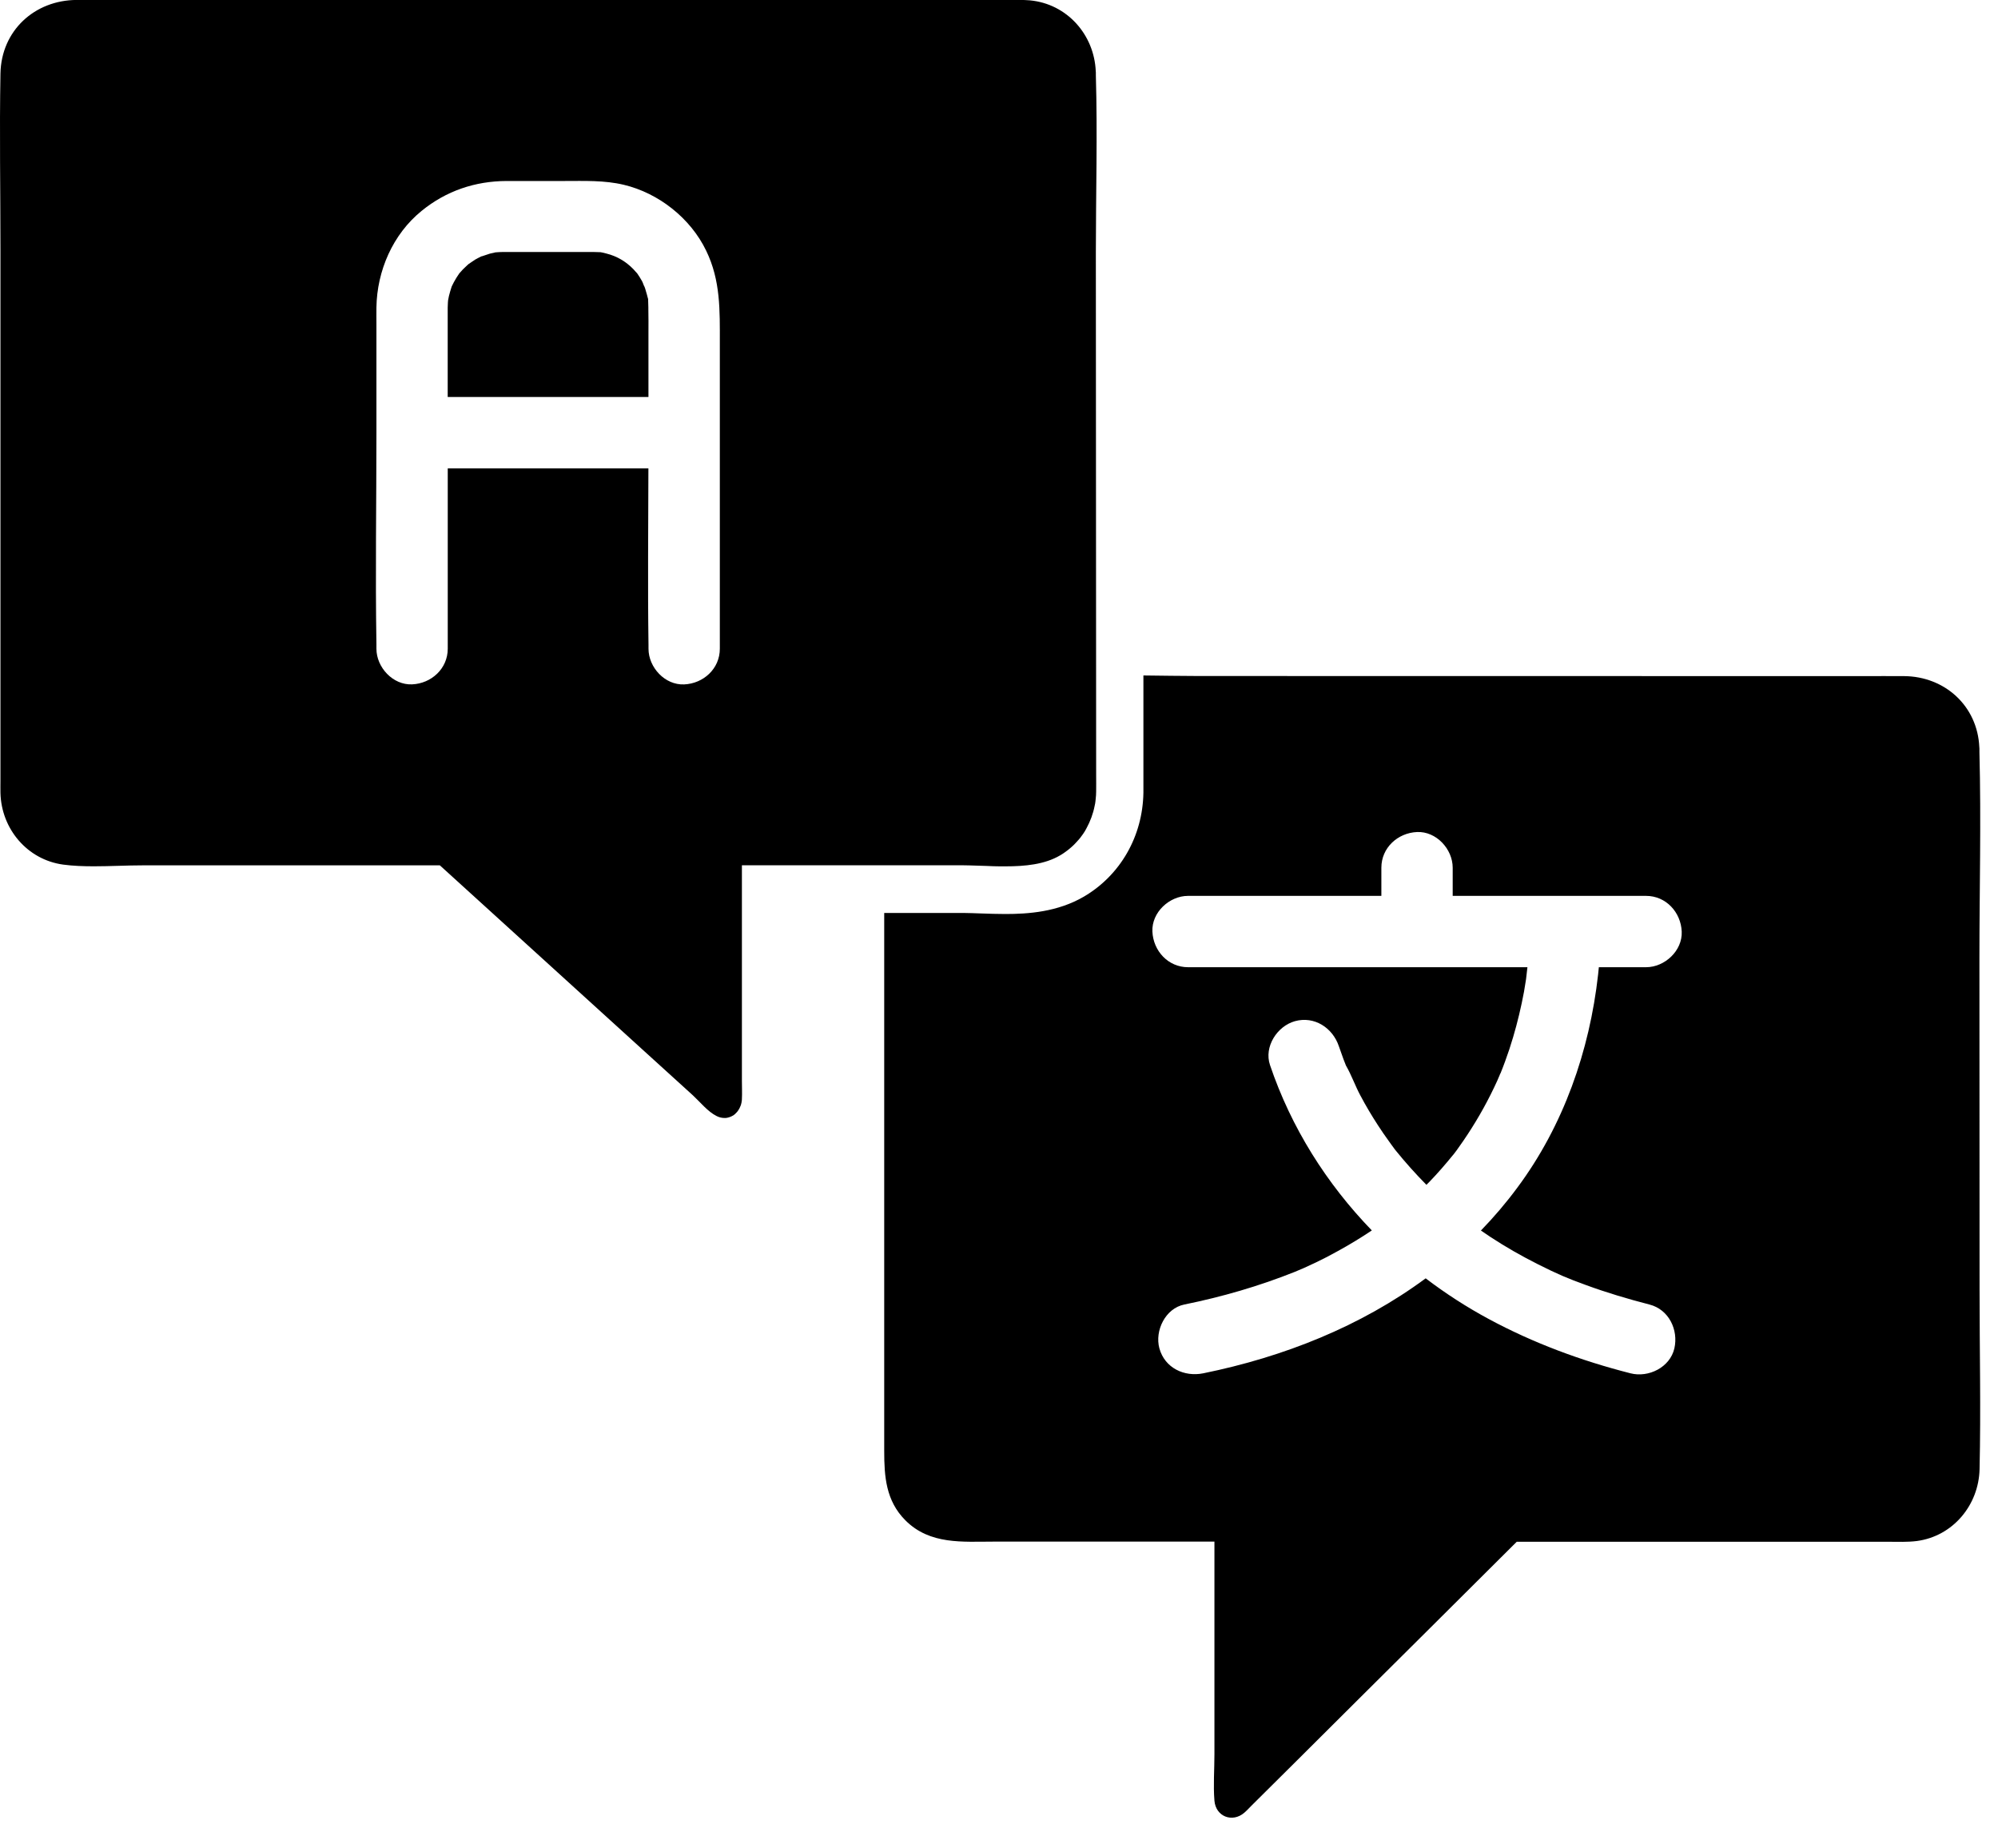 <svg fill="none" height="37" viewBox="0 0 40 37" width="40" xmlns="http://www.w3.org/2000/svg"><g fill="#000"><path d="m39.628 19.19c0-1.377.036-2.762 0-4.139v-.059-.008c0-.009 0-.019-.002-.027-.036-.825-.691-1.419-1.51-1.423-.271-.002-.541 0-.811 0l-13.309-.002c-.366 0-.735-.008-1.105-.011v1.996.107.246c-.015.872-.461 1.647-1.188 2.076-.529.31-1.12.35-1.575.35-.168 0-.328-.006-.482-.011-.13-.004-.249-.01-.354-.01h-1.59v10.768c0 .51.032.998.425 1.391.491.491 1.143.425 1.773.425h4.413v4.259c0 .305-.025.621 0 .926.025.318.358.448.598.242.055-.048.105-.103.156-.154.282-.282.564-.562.848-.842.895-.891 1.788-1.781 2.684-2.67.589-.587 1.177-1.171 1.766-1.758h7.438c.19 0 .385.009.573-.015.724-.097 1.238-.72 1.255-1.438.027-1.192 0-2.389 0-3.583zm-9.788 5.572c.305.2.623.381.949.545.394.198.587.28.964.417.415.152.838.278 1.269.389.389.099.583.507.499.878-.088.381-.518.591-.878.499-.983-.25-1.947-.606-2.84-1.088-.442-.238-.863-.51-1.261-.813-1.299.96-2.84 1.573-4.453 1.901-.379.076-.769-.105-.878-.499-.097-.354.12-.802.499-.878.758-.154 1.497-.368 2.215-.655.017-.008.154-.065.179-.076.08-.036.162-.074.242-.112.147-.07.291-.145.434-.225.234-.128.463-.267.684-.415-.907-.937-1.615-2.059-2.038-3.309-.126-.368.143-.781.499-.88.389-.107.754.133.878.499.03.088.061.175.093.261.015.042.032.084.05.128.111.191.185.408.29.602.108.204.227.404.352.596.069.105.139.21.213.31.034.05.072.099.108.149.002.002.004.004.004.006.002.002.004.004.004.006.006.008.013.015.023.029.194.24.4.47.617.69.021-.021.042-.042.061-.061.162-.168.316-.345.463-.526.002-.002.006-.008.01-.011l.002-.002c.002-.002.004-.004.004-.006l.002-.002c.002-.002.004-.004.006-.008 0-.002.002-.004.004-.004.004-.004.006-.008.008-.011.03-.04.061-.08.089-.122.061-.086.122-.173.179-.261.225-.343.423-.701.592-1.074.004-.008.019-.046.034-.08.002-.004.002-.004.004-.008.008-.023.023-.057.029-.065.03-.076.061-.154.089-.232.059-.16.112-.32.16-.484.088-.297.16-.6.217-.905.011-.069.023-.137.034-.208.004-.017.006-.034.008-.05.008-.08.019-.158.027-.236h-2.209-.044-4.541c-.4 0-.697-.328-.714-.714-.017-.385.341-.714.714-.714h3.87v-.564c0-.4.328-.697.714-.714.385-.017.714.341.714.714v.564h2.236.046 1.589c.4 0 .697.328.714.714.017.385-.341.714-.714.714h-.945c-.006.05-.011.097-.015.147-.171 1.528-.693 3.023-1.615 4.263-.227.307-.472.594-.731.861.063.044.128.088.194.131z"/><path d="m21.939 5.057c0-1.181.034-2.369 0-3.55v-.048-.008c0-.01 0-.019-.002-.027-.032-.731-.575-1.347-1.318-1.417-.069-.006-.137-.008-.206-.008h-17.798-.72-.36c-.844.004-1.51.615-1.526 1.474-.021 1.173 0 2.347 0 3.52v10.636c0 .08-.002.162 0 .242.017.718.533 1.337 1.255 1.436.202.027.41.034.617.034.326 0 .655-.019.971-.019h5.954c1.35 1.228 2.703 2.457 4.053 3.684.337.307.674.613 1.013.92.141.13.301.33.476.415.053.027.107.038.156.038h.027c.008 0 .015-.002.023-.004.008 0 .015-.002.021-.004.029-.006.053-.017.08-.03.004-.004.009-.006.015-.008.004-.004.009-.006.015-.009.01-.008.019-.013.027-.021.03-.027.057-.057.078-.093.006-.009.011-.021.017-.03.008-.017.015-.034.023-.053.004-.008.006-.017.008-.027v-.002c.004-.013.008-.027.009-.042.004-.019.006-.038.006-.057.006-.12 0-.24 0-.36v-4.318h4.44c.036 0 .074 0 .112.002.112.002.232.008.354.011.03.002.061.002.091.004.021 0 .042.002.063.002.036 0 .072.002.107.002h.109c.392 0 .785-.038 1.093-.219.021-.011.04-.025.061-.038.011-.008.025-.015.036-.025 0 0 .002 0 .002-.002.013-.01.027-.019.042-.03.015-.011.032-.025.048-.038.013-.011.027-.023.042-.036.029-.025.055-.051.082-.08.013-.013.025-.027.038-.042.008-.008.015-.017.023-.025.01-.011.017-.021.027-.032.017-.021.032-.042.048-.065.004-.004.008-.009.011-.015.027-.038.051-.078.072-.12.074-.137.13-.286.16-.44.004-.013.006-.027.008-.038 0-.004.002-.006.002-.008.004-.029.009-.057.011-.088.004-.029.006-.059.008-.088v-.015c0-.015 0-.032.002-.05.002-.111 0-.223 0-.335zm-7.528 1.804v6.125c0 .4-.328.697-.714.714-.385.017-.714-.341-.714-.714v-.082c-.017-1.175-.004-2.352-.002-3.528h-4.017v3.609c0 .4-.328.697-.714.714-.385.017-.714-.341-.714-.714v-.088c-.023-1.411 0-2.825 0-4.236v-.008-.034-2.137c0-.109-.002-.217 0-.326.011-.737.328-1.467.905-1.935.491-.4 1.07-.596 1.703-.598h1.156c.398 0 .798-.017 1.188.076.699.166 1.337.67 1.649 1.318.291.598.274 1.2.274 1.842z"/><path d="m12.982 6.663v1.284h-4.019v-1.585-.175-.03c0-.034.002-.069.004-.101 0-.015.002-.03.004-.048 0 0 .008-.046.017-.084.015-.063.034-.122.053-.183 0-.004.002-.008.004-.01.013-.027.027-.053.04-.08.032-.061.07-.12.109-.177.023-.027.048-.053.072-.08.029-.03.061-.057.09-.086.002-.002.011-.01.021-.019l.002-.002c.029-.019.116-.08.133-.09.042-.023.084-.046.128-.067-.011.01.133-.044.168-.053.03-.008.063-.013.095-.021.004 0 .008-.002.011-.004.053-.004.105-.008.158-.008h.095.48 1.145.084c.046 0 .089.004.135.004h.011c.04.008.08.015.118.027.213.053.391.16.541.314.023.023.072.084.076.084.032.046.063.095.091.145 0 .002.002.004.004.006.004.008.008.015.013.027.002.004.004.008.004.011.004.006.006.011.008.019.004.01.008.019.011.029.002.006.004.011.008.015.008.015.011.025.011.025.004.008.006.015.008.023.004.008.006.015.008.025v.002c.009.032.019.067.029.099.004.017.009.034.013.051.004.019.008.03.011.038v.03c.002.046.004.088.004.133v.03c.004.164.002.322.002.48z"/></g></svg>